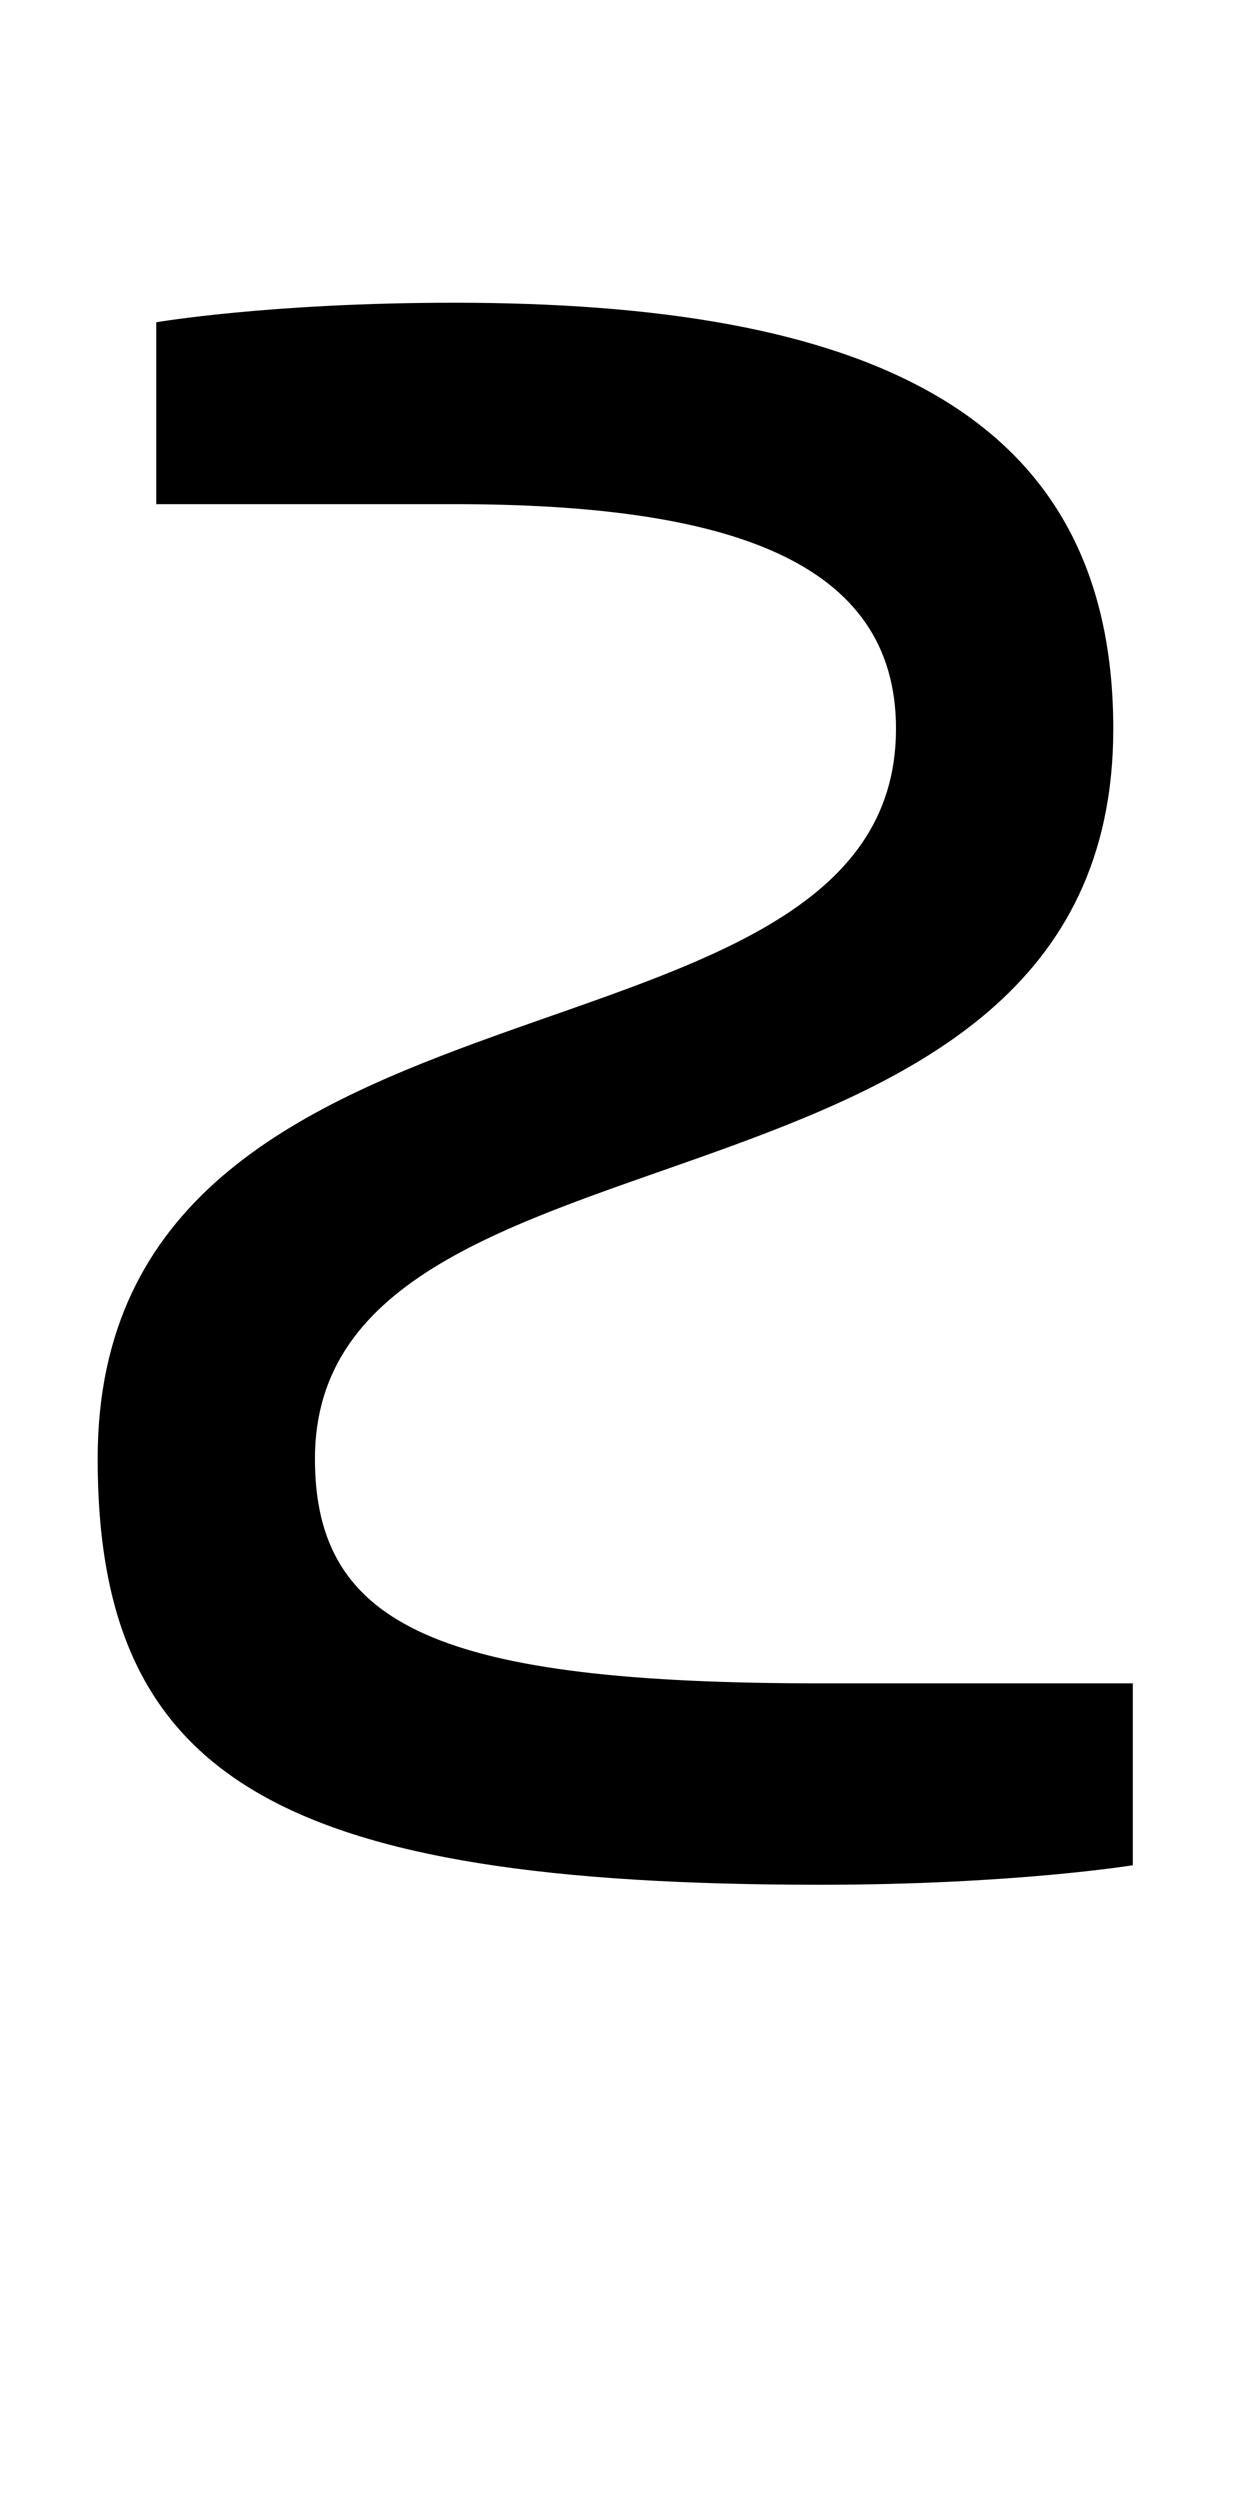 <?xml version="1.0" encoding="UTF-8" standalone="no"?>
<!-- Created with Inkscape (http://www.inkscape.org/) -->

<svg
   xmlns:dc="http://purl.org/dc/elements/1.1/"
   xmlns:cc="http://creativecommons.org/ns#"
   xmlns:rdf="http://www.w3.org/1999/02/22-rdf-syntax-ns#"
   xmlns:svg="http://www.w3.org/2000/svg"
   xmlns="http://www.w3.org/2000/svg"
   version="1.1"
   width="1024"
   height="2048"
   id="svg3355">
  <defs
     id="defs3357" />
  <path
     d="m 372,248 c 334.004,0 540,87 540,349 0,426.998 -654,298.999 -654,598 0,137.998 102.998,184 414,184 l 256,0 0,149 c 0,0 -97.998,16 -256,16 C 227.999,1544 80,1456.998 80,1195 80,767.999 734,896.004 734,597 734,458.997 596.003,413 372,413 l -244,0 0,-149 c 0,0 93.002,-16 244,-16 z"
     id="path3157-2-7-7-2-8-2-3-1-8-0-7"
     style="fill:#000000;fill-opacity:1;stroke:none;display:inline" />
</svg>
